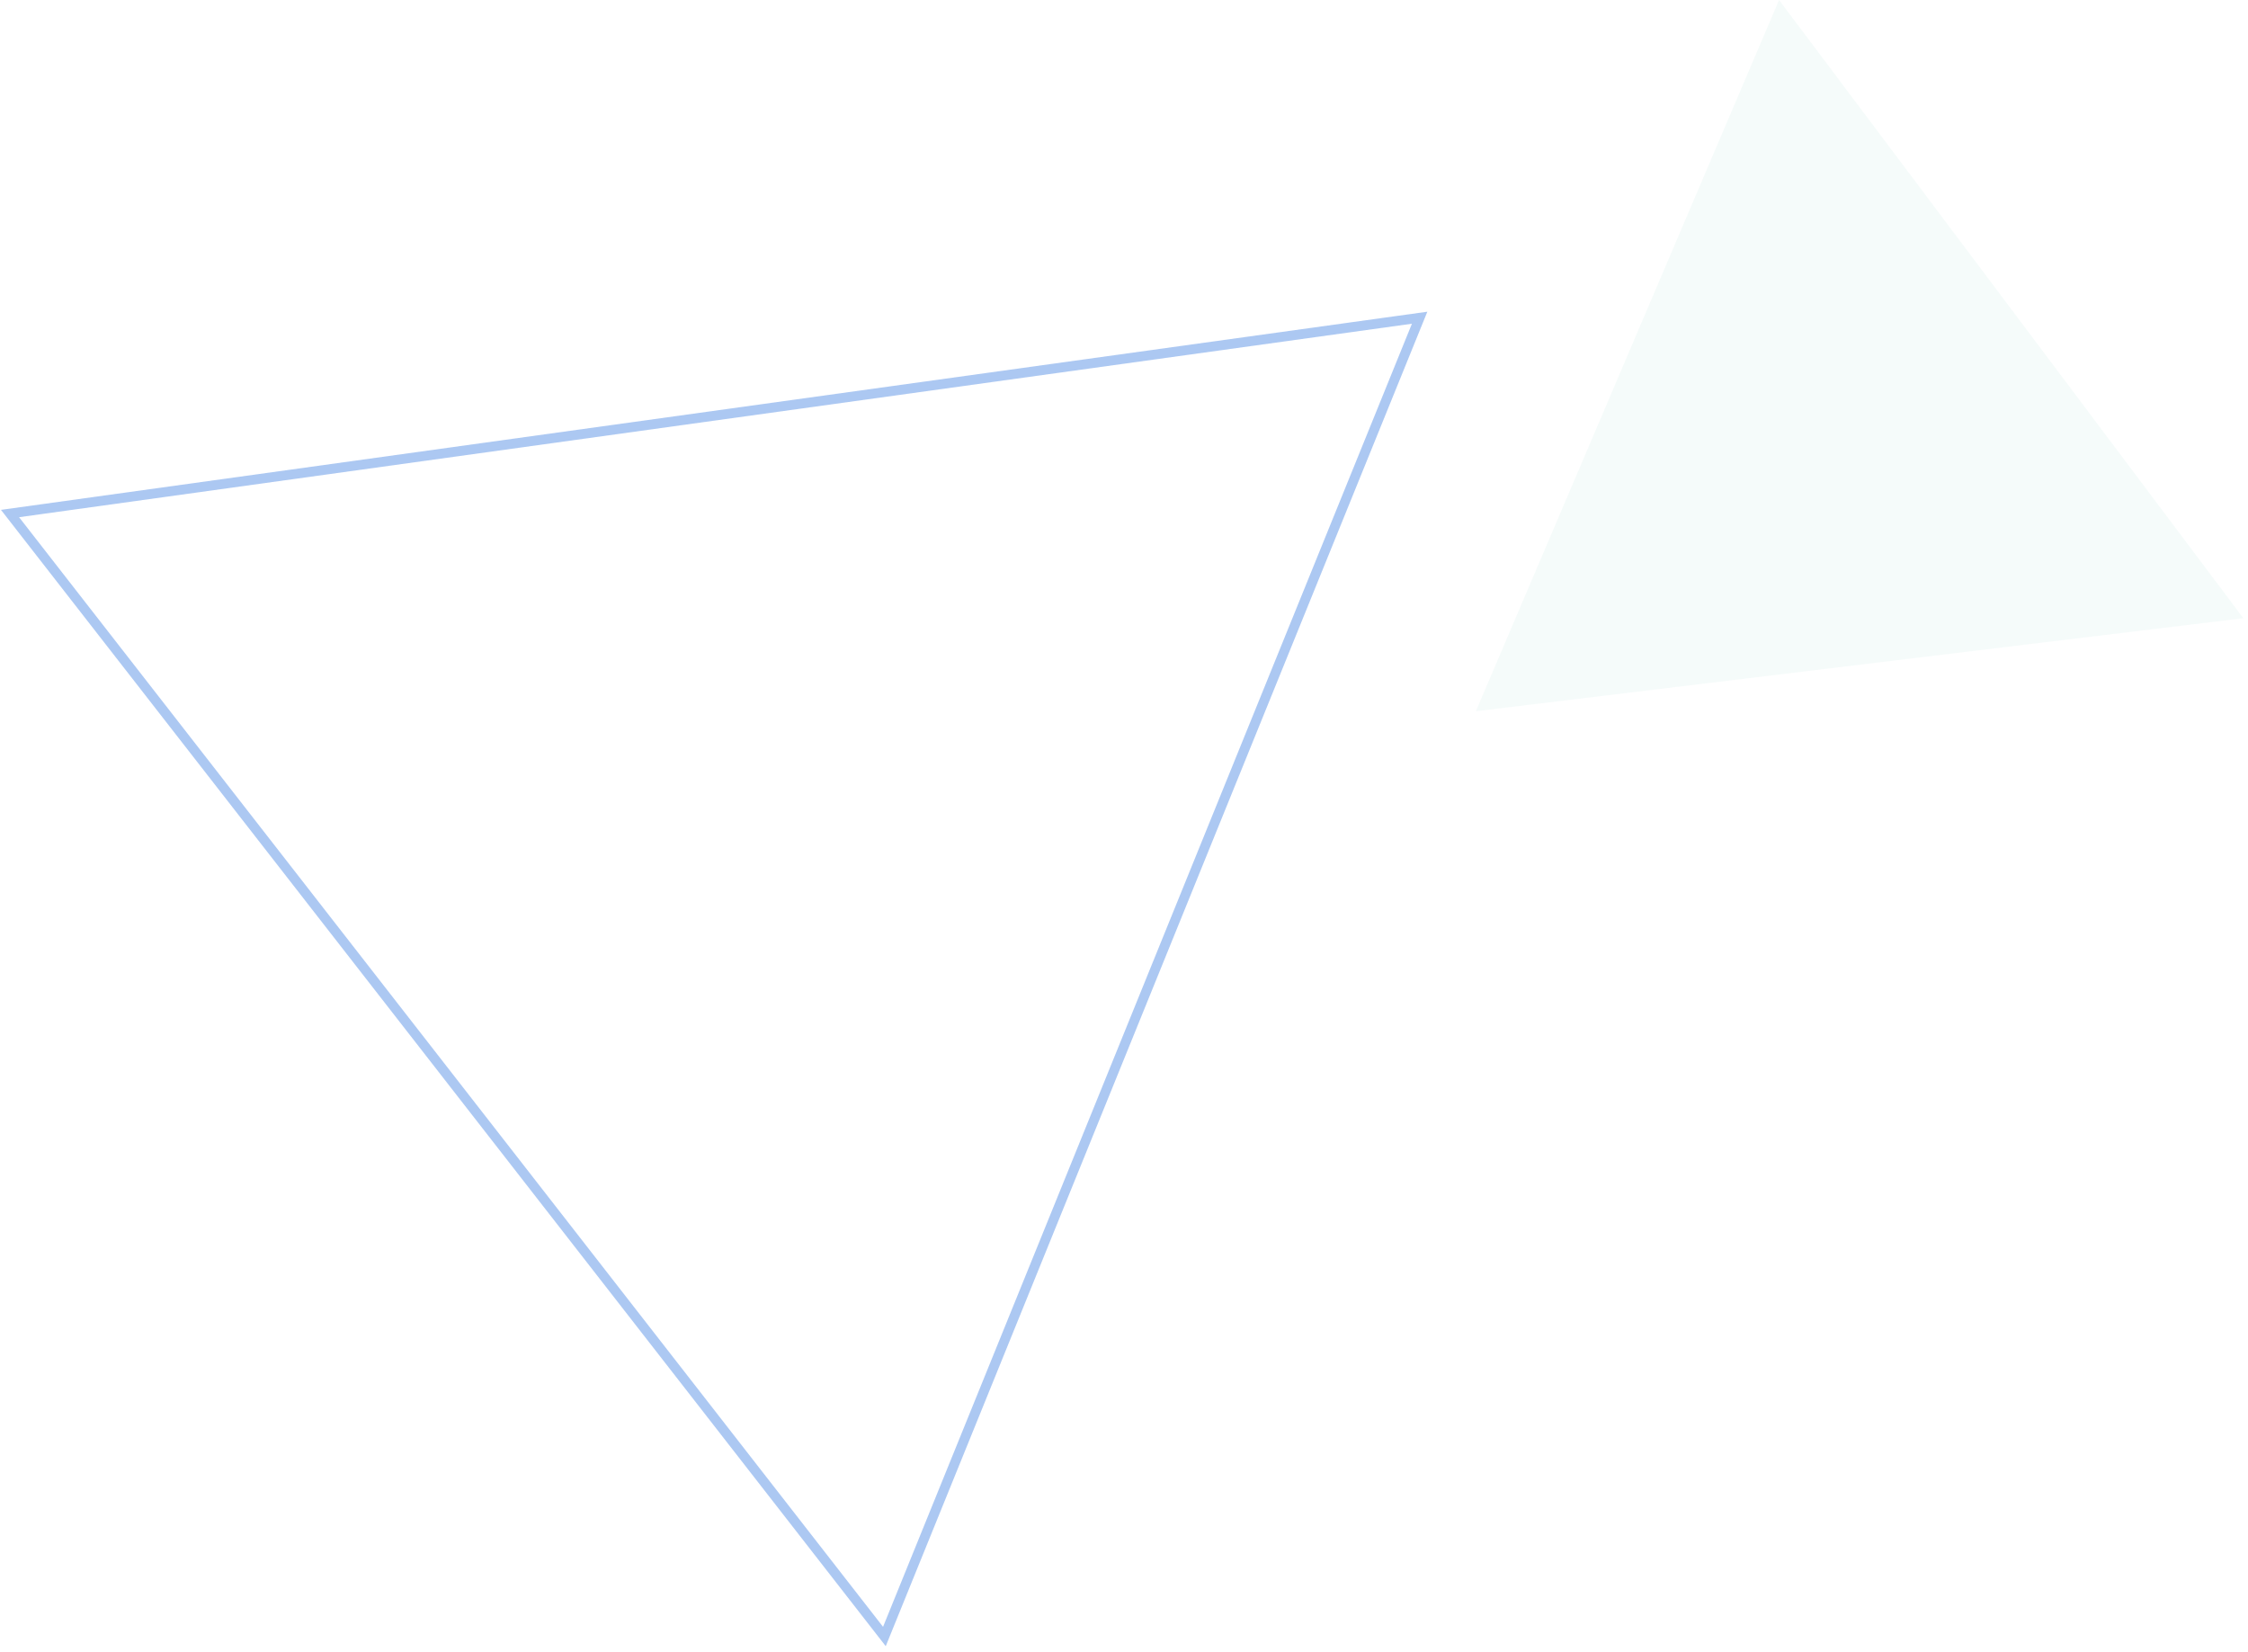 <svg width="230" height="169" viewBox="0 0 230 169" fill="none" xmlns="http://www.w3.org/2000/svg">
    <path opacity="0.9" d="M1.026 52.536L145.247 32.503L90.485 167.419L1.026 52.536Z"
        stroke="#A3C2F1" />
    <path opacity="0.2" d="M229.523 63.245L151 72.761L182.02 0L229.523 63.245Z"
        fill="#CEEEEA" />
</svg>